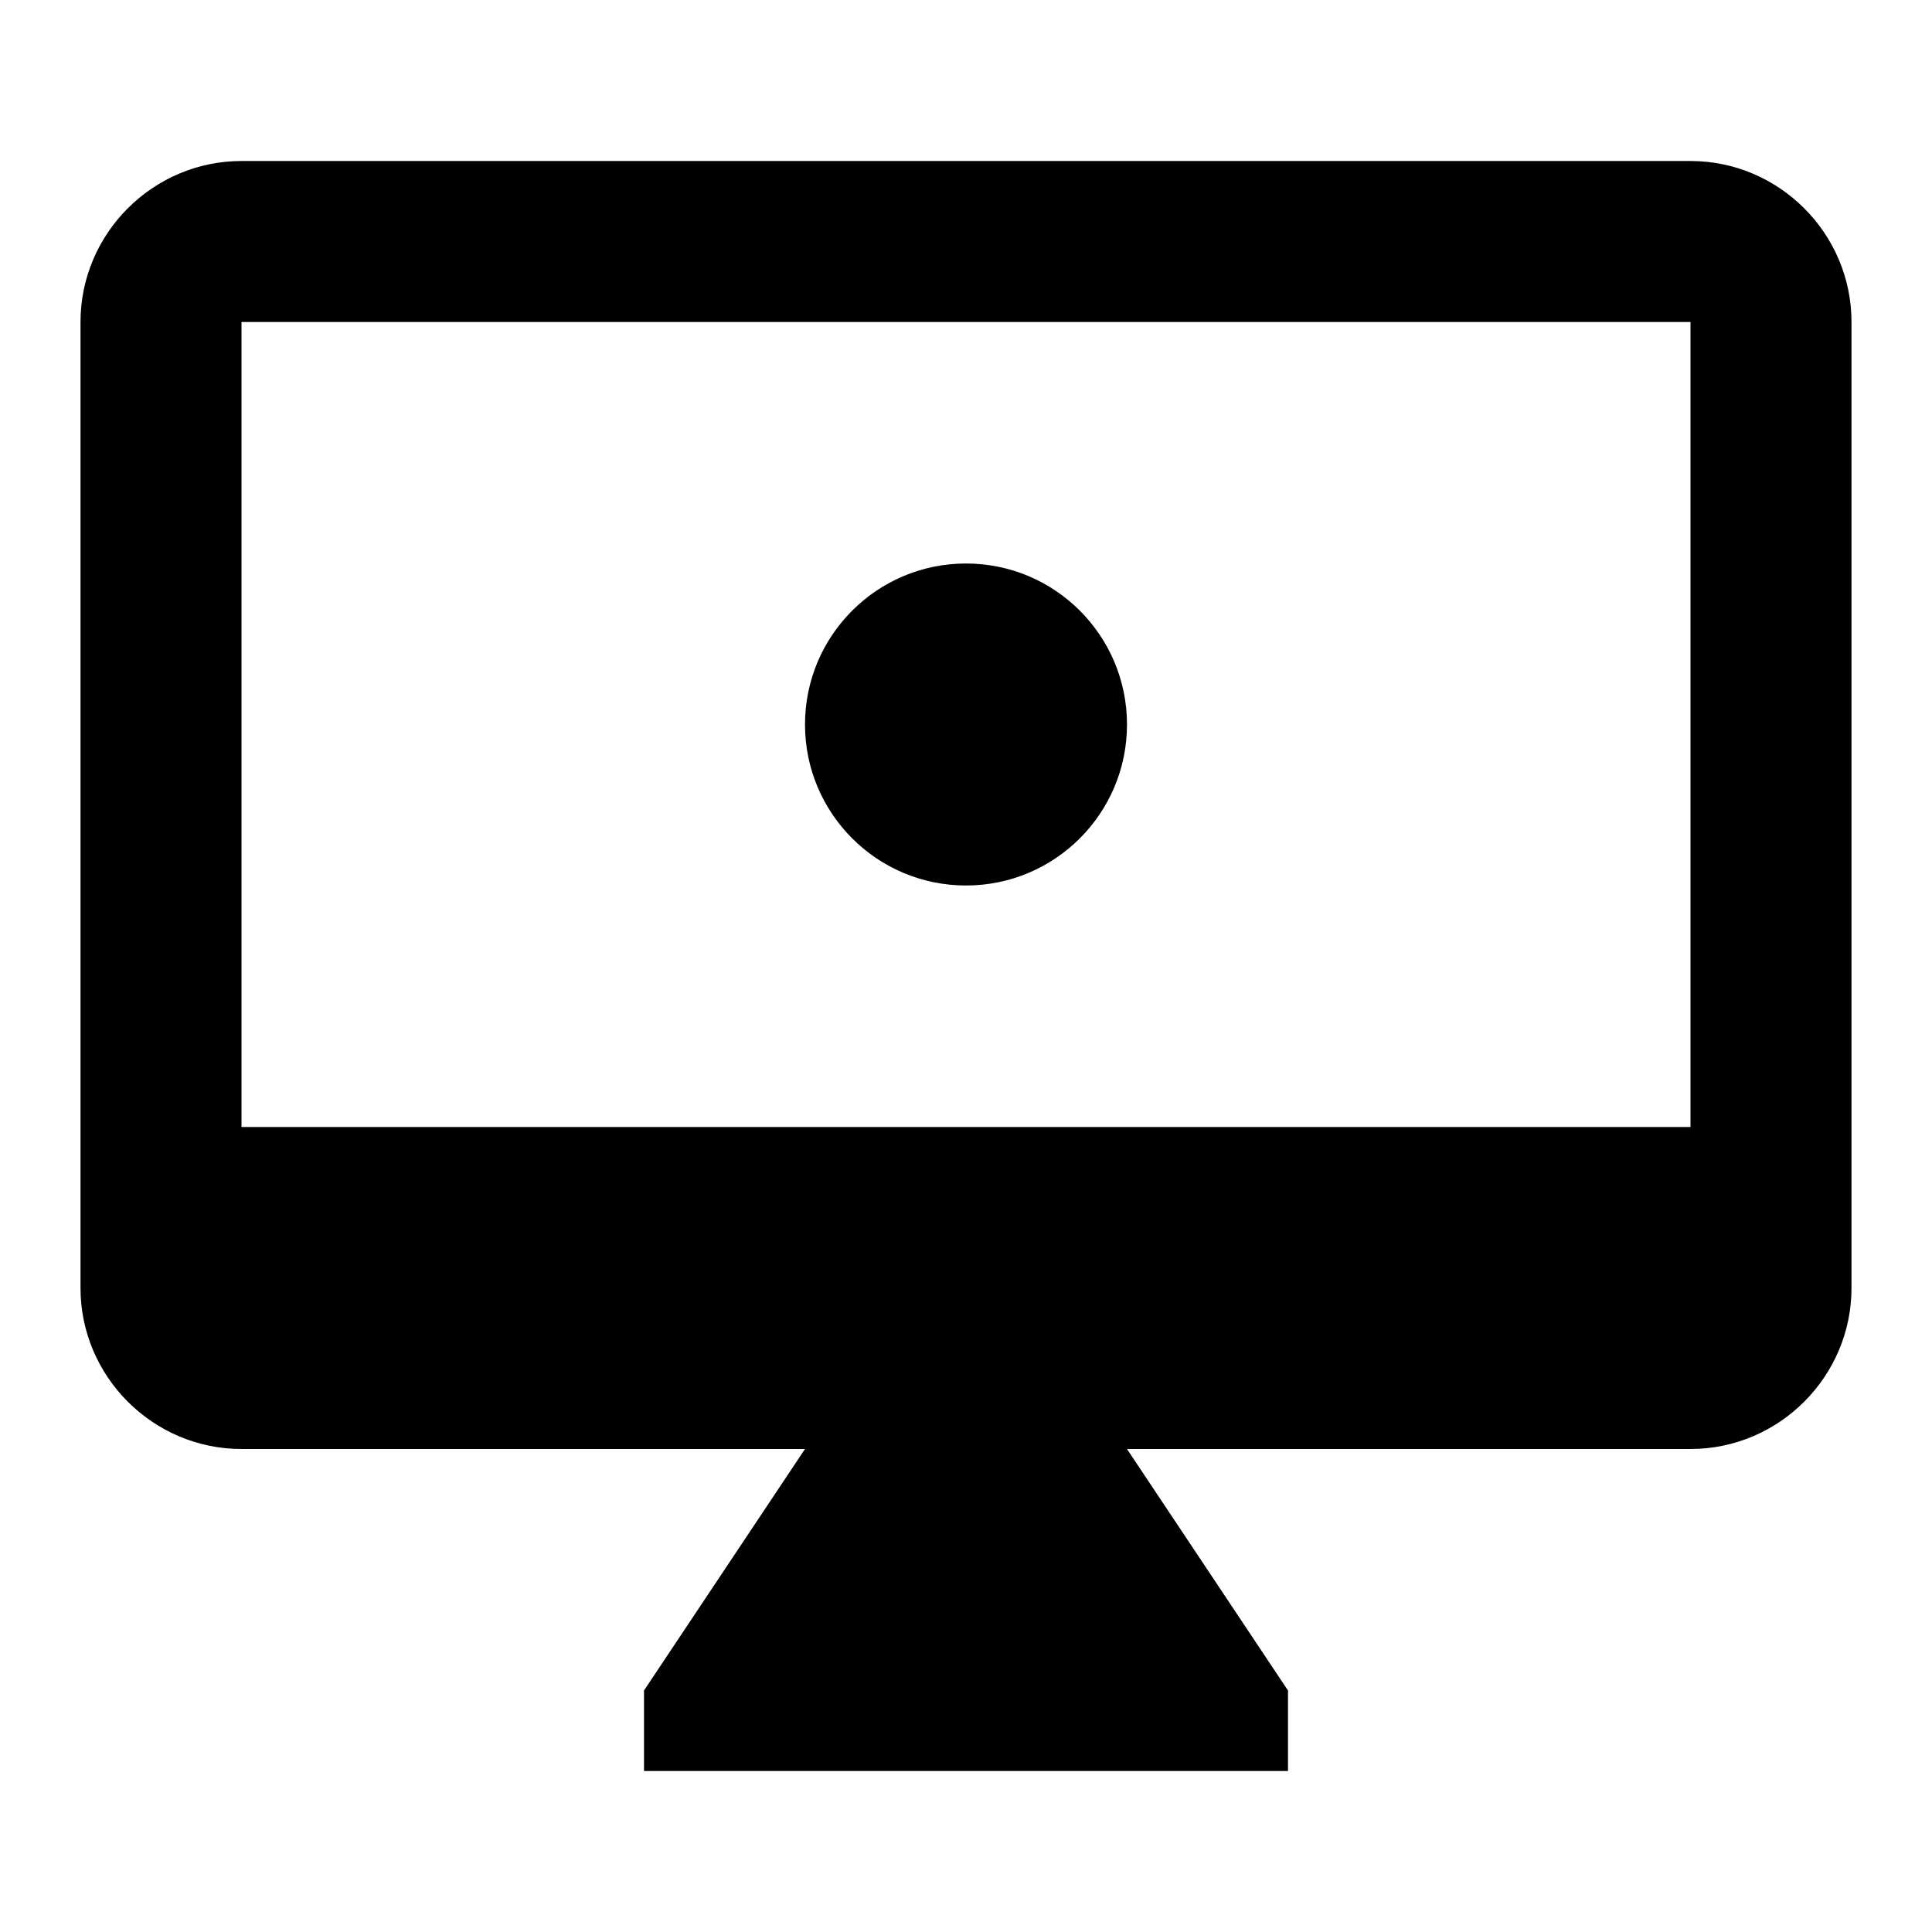<svg xmlns="http://www.w3.org/2000/svg" viewBox="0 0 24 24" fill="currentColor">
  <path d="M21 2H3c-1.1 0-2 .9-2 2v12c0 1.1.9 2 2 2h7l-2 3v1h8v-1l-2-3h7c1.1 0 2-.9 2-2V4c0-1.1-.9-2-2-2zm0 12H3V4h18v10z"/>
  <circle cx="12" cy="9" r="2" fill="currentColor"/>
</svg>

